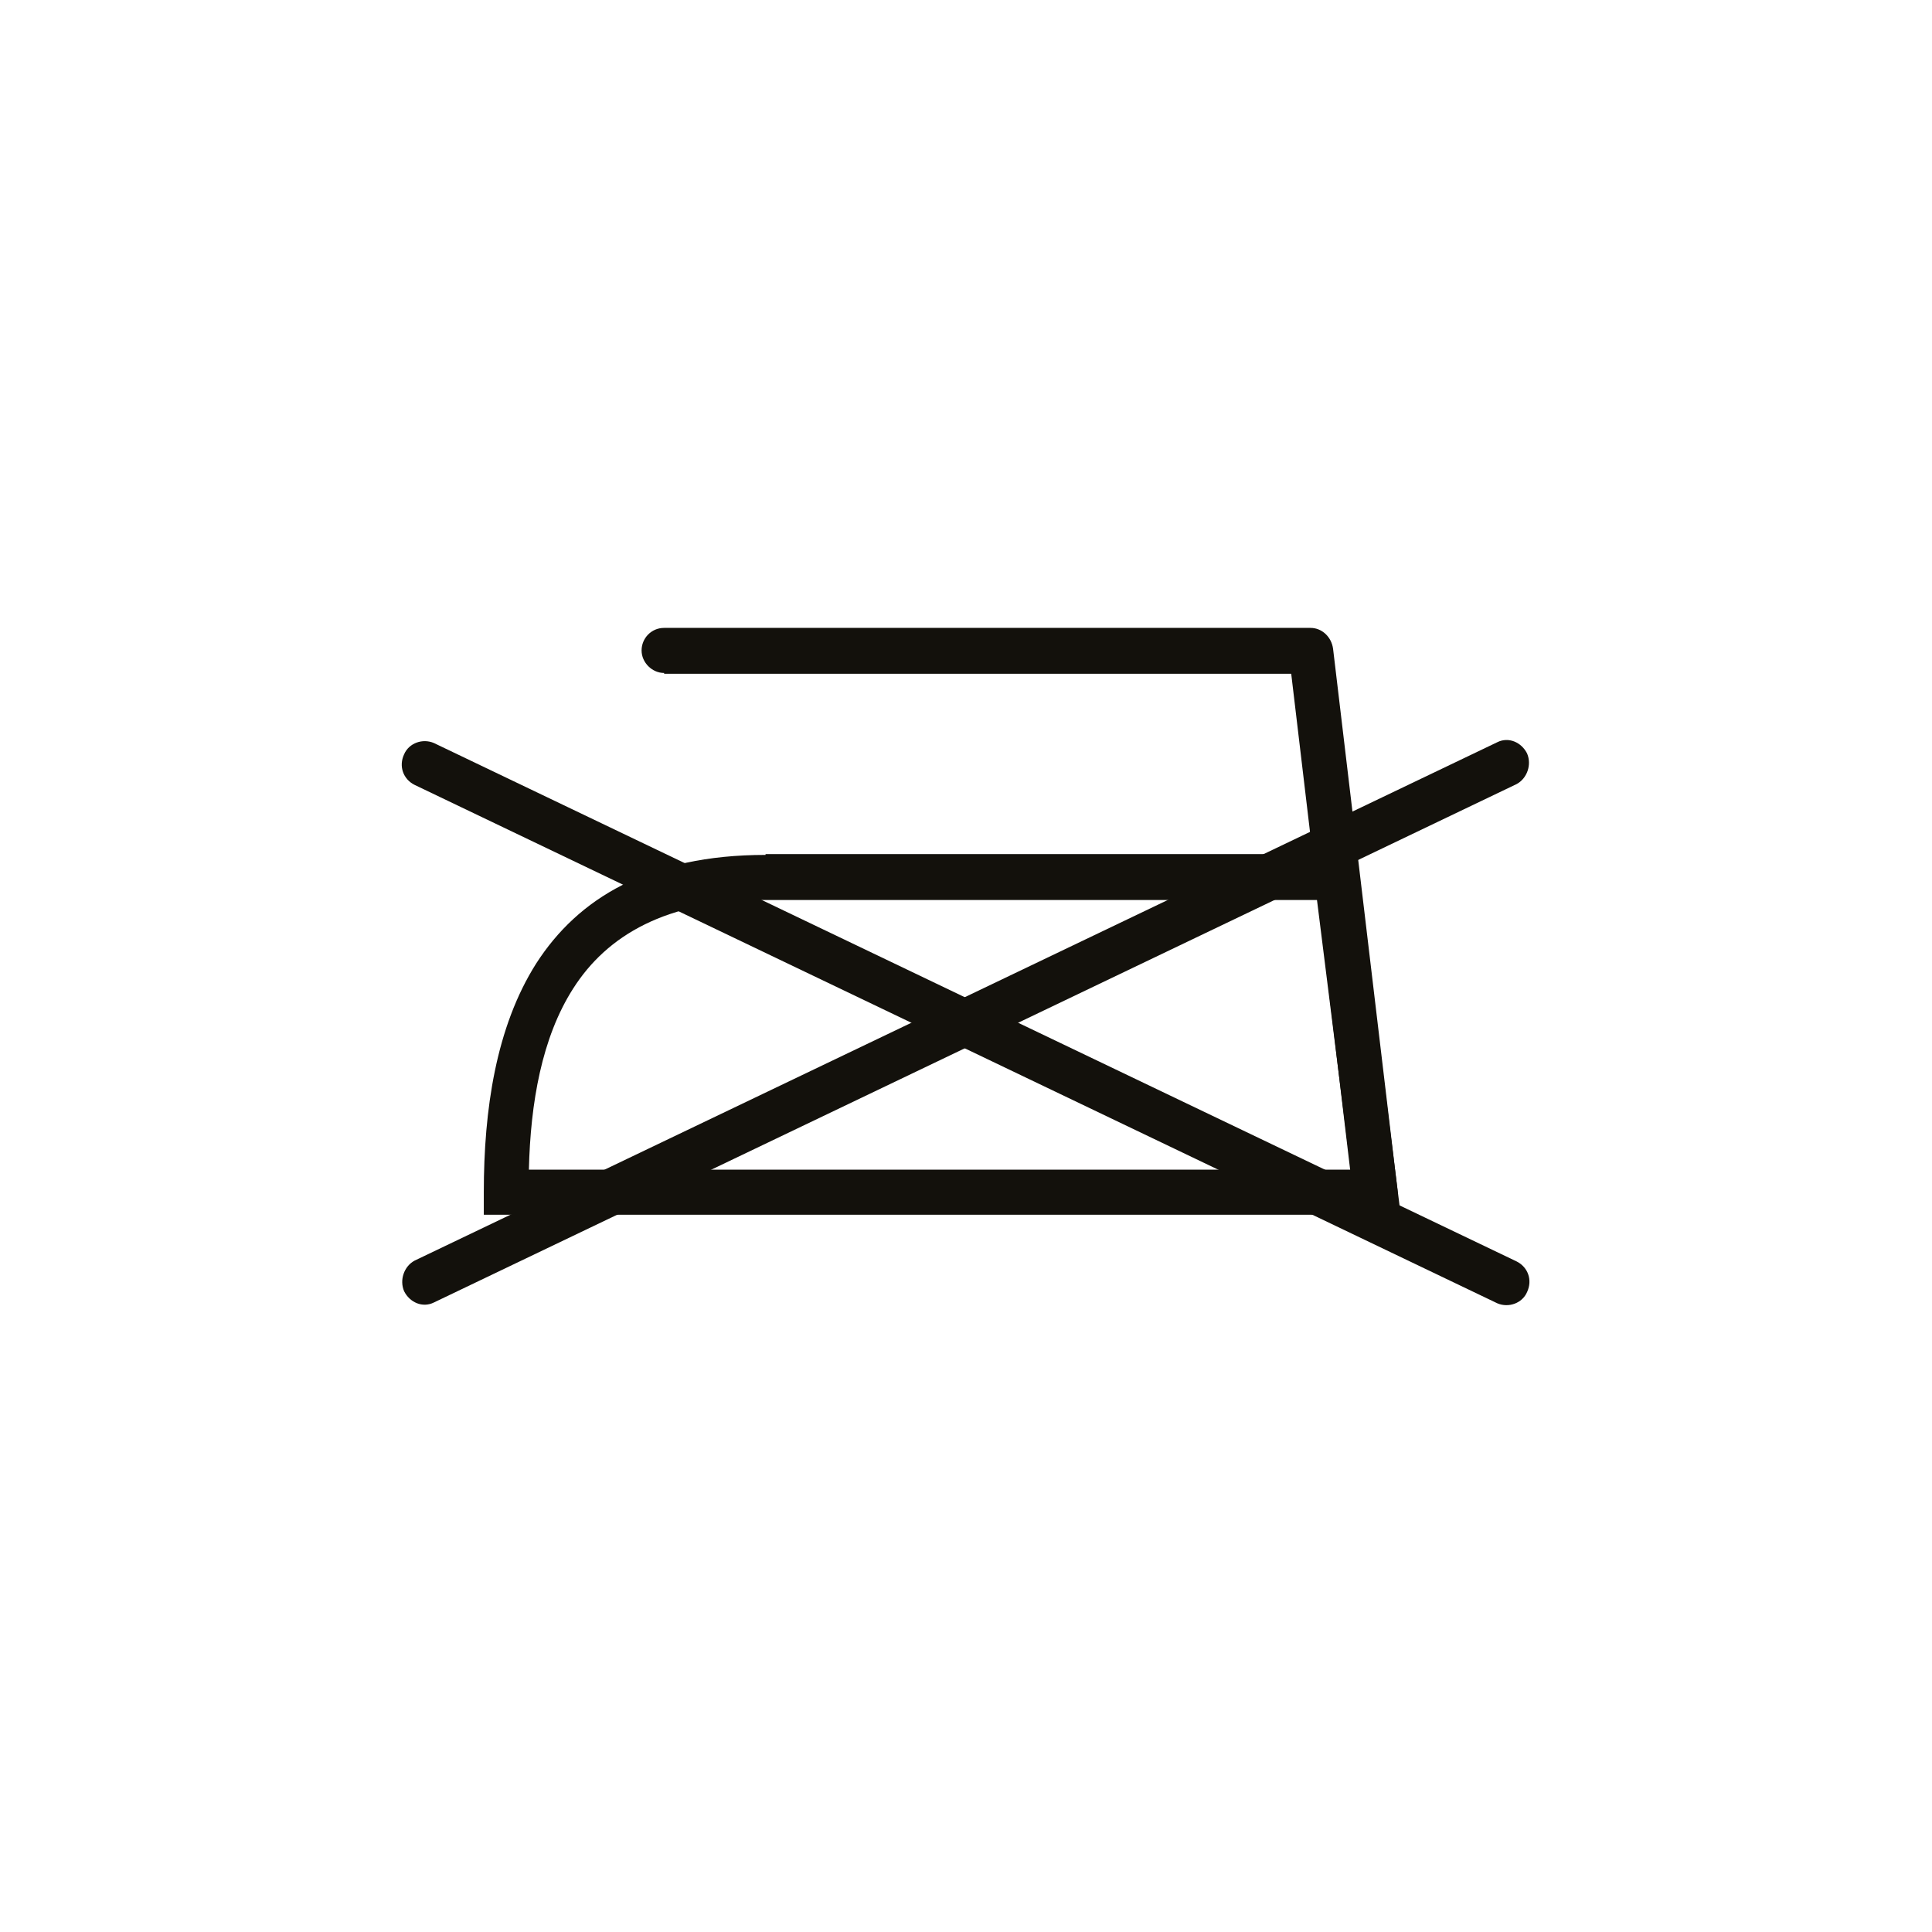 <?xml version="1.0" encoding="UTF-8"?>
<svg id="Layer_1" data-name="Layer 1" xmlns="http://www.w3.org/2000/svg" viewBox="0 0 24 24">
  <defs>
    <style>
      .cls-1 {
        fill: #13110c;
        fill-rule: evenodd;
      }
    </style>
  </defs>
  <path class="cls-1" d="m9.51,10.61h7.33l.03.25.49,3.91.04.32H6.01v-.28c0-1.02.15-2.05.65-2.84.52-.81,1.4-1.35,2.85-1.35h0Zm6.85.57h-6.85c-1.23,0-1.97.44-2.39,1.1-.39.61-.53,1.42-.55,2.25h10.21l-.42-3.35Z"/>
  <path class="cls-1" d="m8.25,8.36c-.15,0-.28-.13-.28-.28s.12-.28.28-.28h8.03c.14,0,.26.11.28.26l.8,6.72c.02.16-.09.3-.24.32-.15.02-.29-.09-.31-.25l-.77-6.48h-7.79Z"/>
  <path class="cls-1" d="m5.39,16.18c-.14.07-.3,0-.37-.14-.06-.14,0-.31.13-.38l13.45-6.44c.14-.07.3,0,.37.14.06.14,0,.31-.13.38l-13.45,6.44Z"/>
  <path class="cls-1" d="m18.84,15.67c.14.07.2.23.13.38-.06.14-.23.2-.37.14l-13.45-6.44c-.14-.07-.2-.23-.13-.38.06-.14.23-.2.37-.14l13.45,6.44Z"/>
</svg>